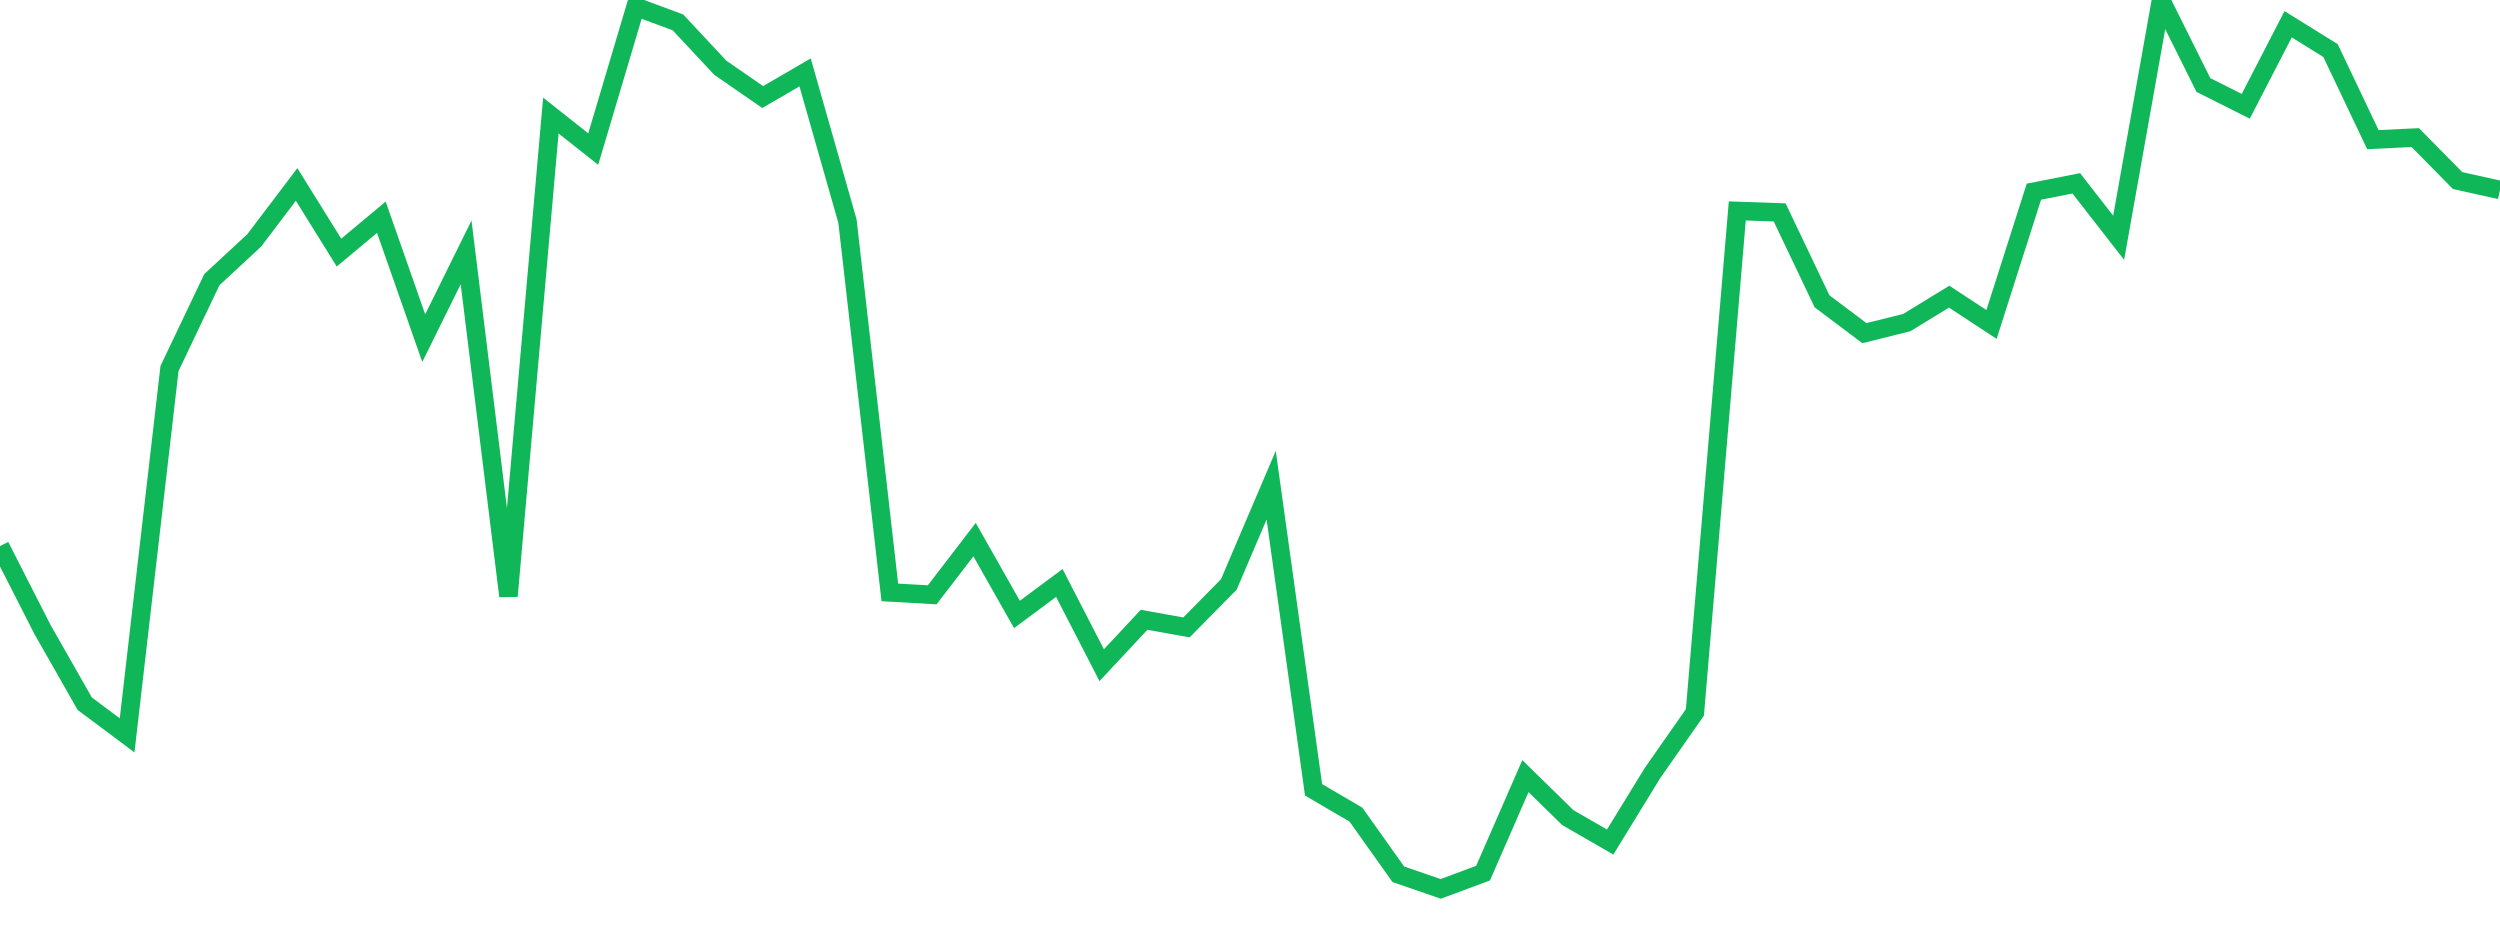 <?xml version="1.0" standalone="no"?>
<!DOCTYPE svg PUBLIC "-//W3C//DTD SVG 1.1//EN" "http://www.w3.org/Graphics/SVG/1.1/DTD/svg11.dtd">
<svg width="135" height="50" viewBox="0 0 135 50" preserveAspectRatio="none" class="sparkline" xmlns="http://www.w3.org/2000/svg"
xmlns:xlink="http://www.w3.org/1999/xlink"><path  class="sparkline--line" d="M 0 29.49 L 0 29.49 L 2.288 33.98 L 4.576 38 L 6.864 39.71 L 9.153 19.9 L 11.441 15.1 L 13.729 12.98 L 16.017 9.96 L 18.305 13.64 L 20.593 11.73 L 22.881 18.26 L 25.169 13.63 L 27.458 32.19 L 29.746 6.24 L 32.034 8.05 L 34.322 0.36 L 36.61 1.21 L 38.898 3.66 L 41.186 5.24 L 43.475 3.91 L 45.763 11.94 L 48.051 31.99 L 50.339 32.12 L 52.627 29.14 L 54.915 33.18 L 57.203 31.48 L 59.492 35.92 L 61.78 33.47 L 64.068 33.88 L 66.356 31.56 L 68.644 26.2 L 70.932 42.65 L 73.22 43.99 L 75.508 47.21 L 77.797 48 L 80.085 47.15 L 82.373 41.91 L 84.661 44.15 L 86.949 45.47 L 89.237 41.74 L 91.525 38.47 L 93.814 11.39 L 96.102 11.47 L 98.39 16.27 L 100.678 17.99 L 102.966 17.42 L 105.254 16.02 L 107.542 17.52 L 109.831 10.35 L 112.119 9.9 L 114.407 12.84 L 116.695 0 L 118.983 4.59 L 121.271 5.74 L 123.559 1.31 L 125.847 2.73 L 128.136 7.54 L 130.424 7.43 L 132.712 9.75 L 135 10.26" fill="none" stroke-width="1" stroke="#10b759"></path></svg>